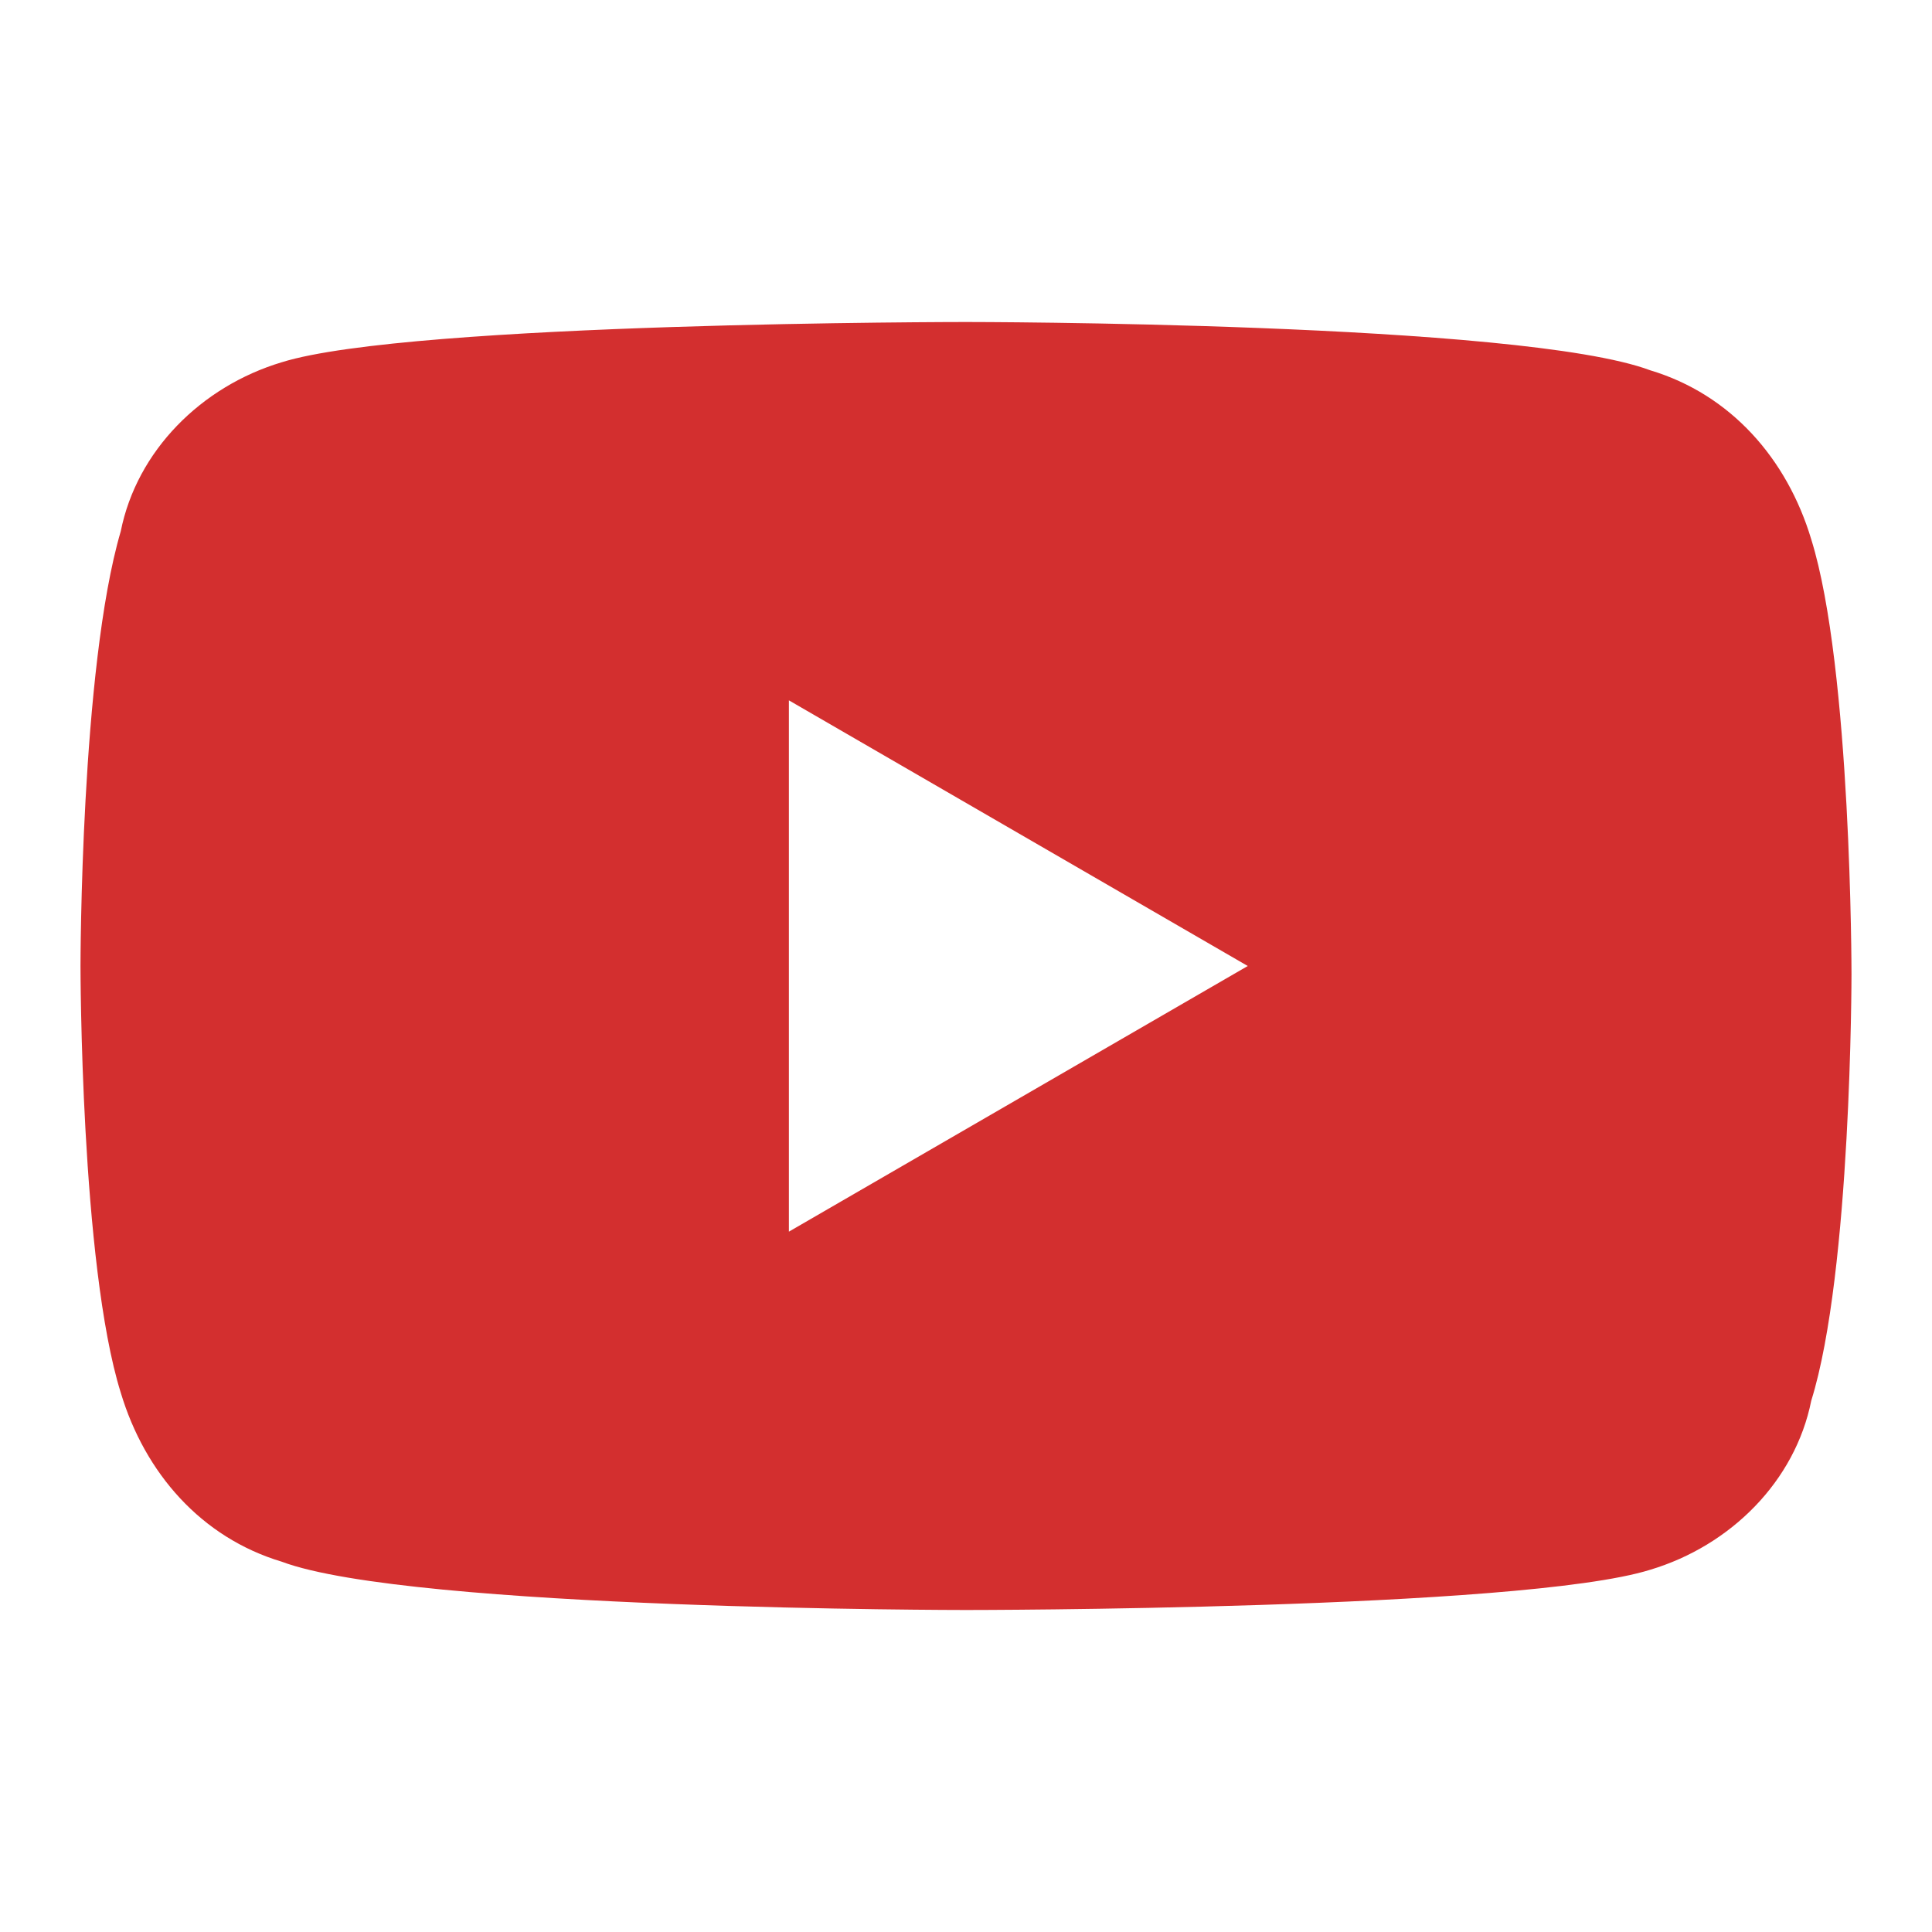 <svg width="24" height="24" viewBox="0 0 24 24" xmlns="http://www.w3.org/2000/svg">
  <path d="M22.5,6.7c-0.3-1-1-1.8-2-2.1C18.9,4,12,4,12,4s-6.9,0-8.5,0.5c-1,0.3-1.8,1.1-2,2.1C1,8.3,1,12,1,12s0,3.7,0.5,5.3c0.3,1,1,1.8,2,2.1C5.1,20,12,20,12,20s6.9,0,8.5-0.5c1-0.3,1.8-1.1,2-2.1c0.5-1.6,0.5-5.3,0.5-5.3S23,8.3,22.5,6.7z M9.8,15.3V8.7l5.7,3.3L9.8,15.3z" fill="#d32f2f"/>
</svg>